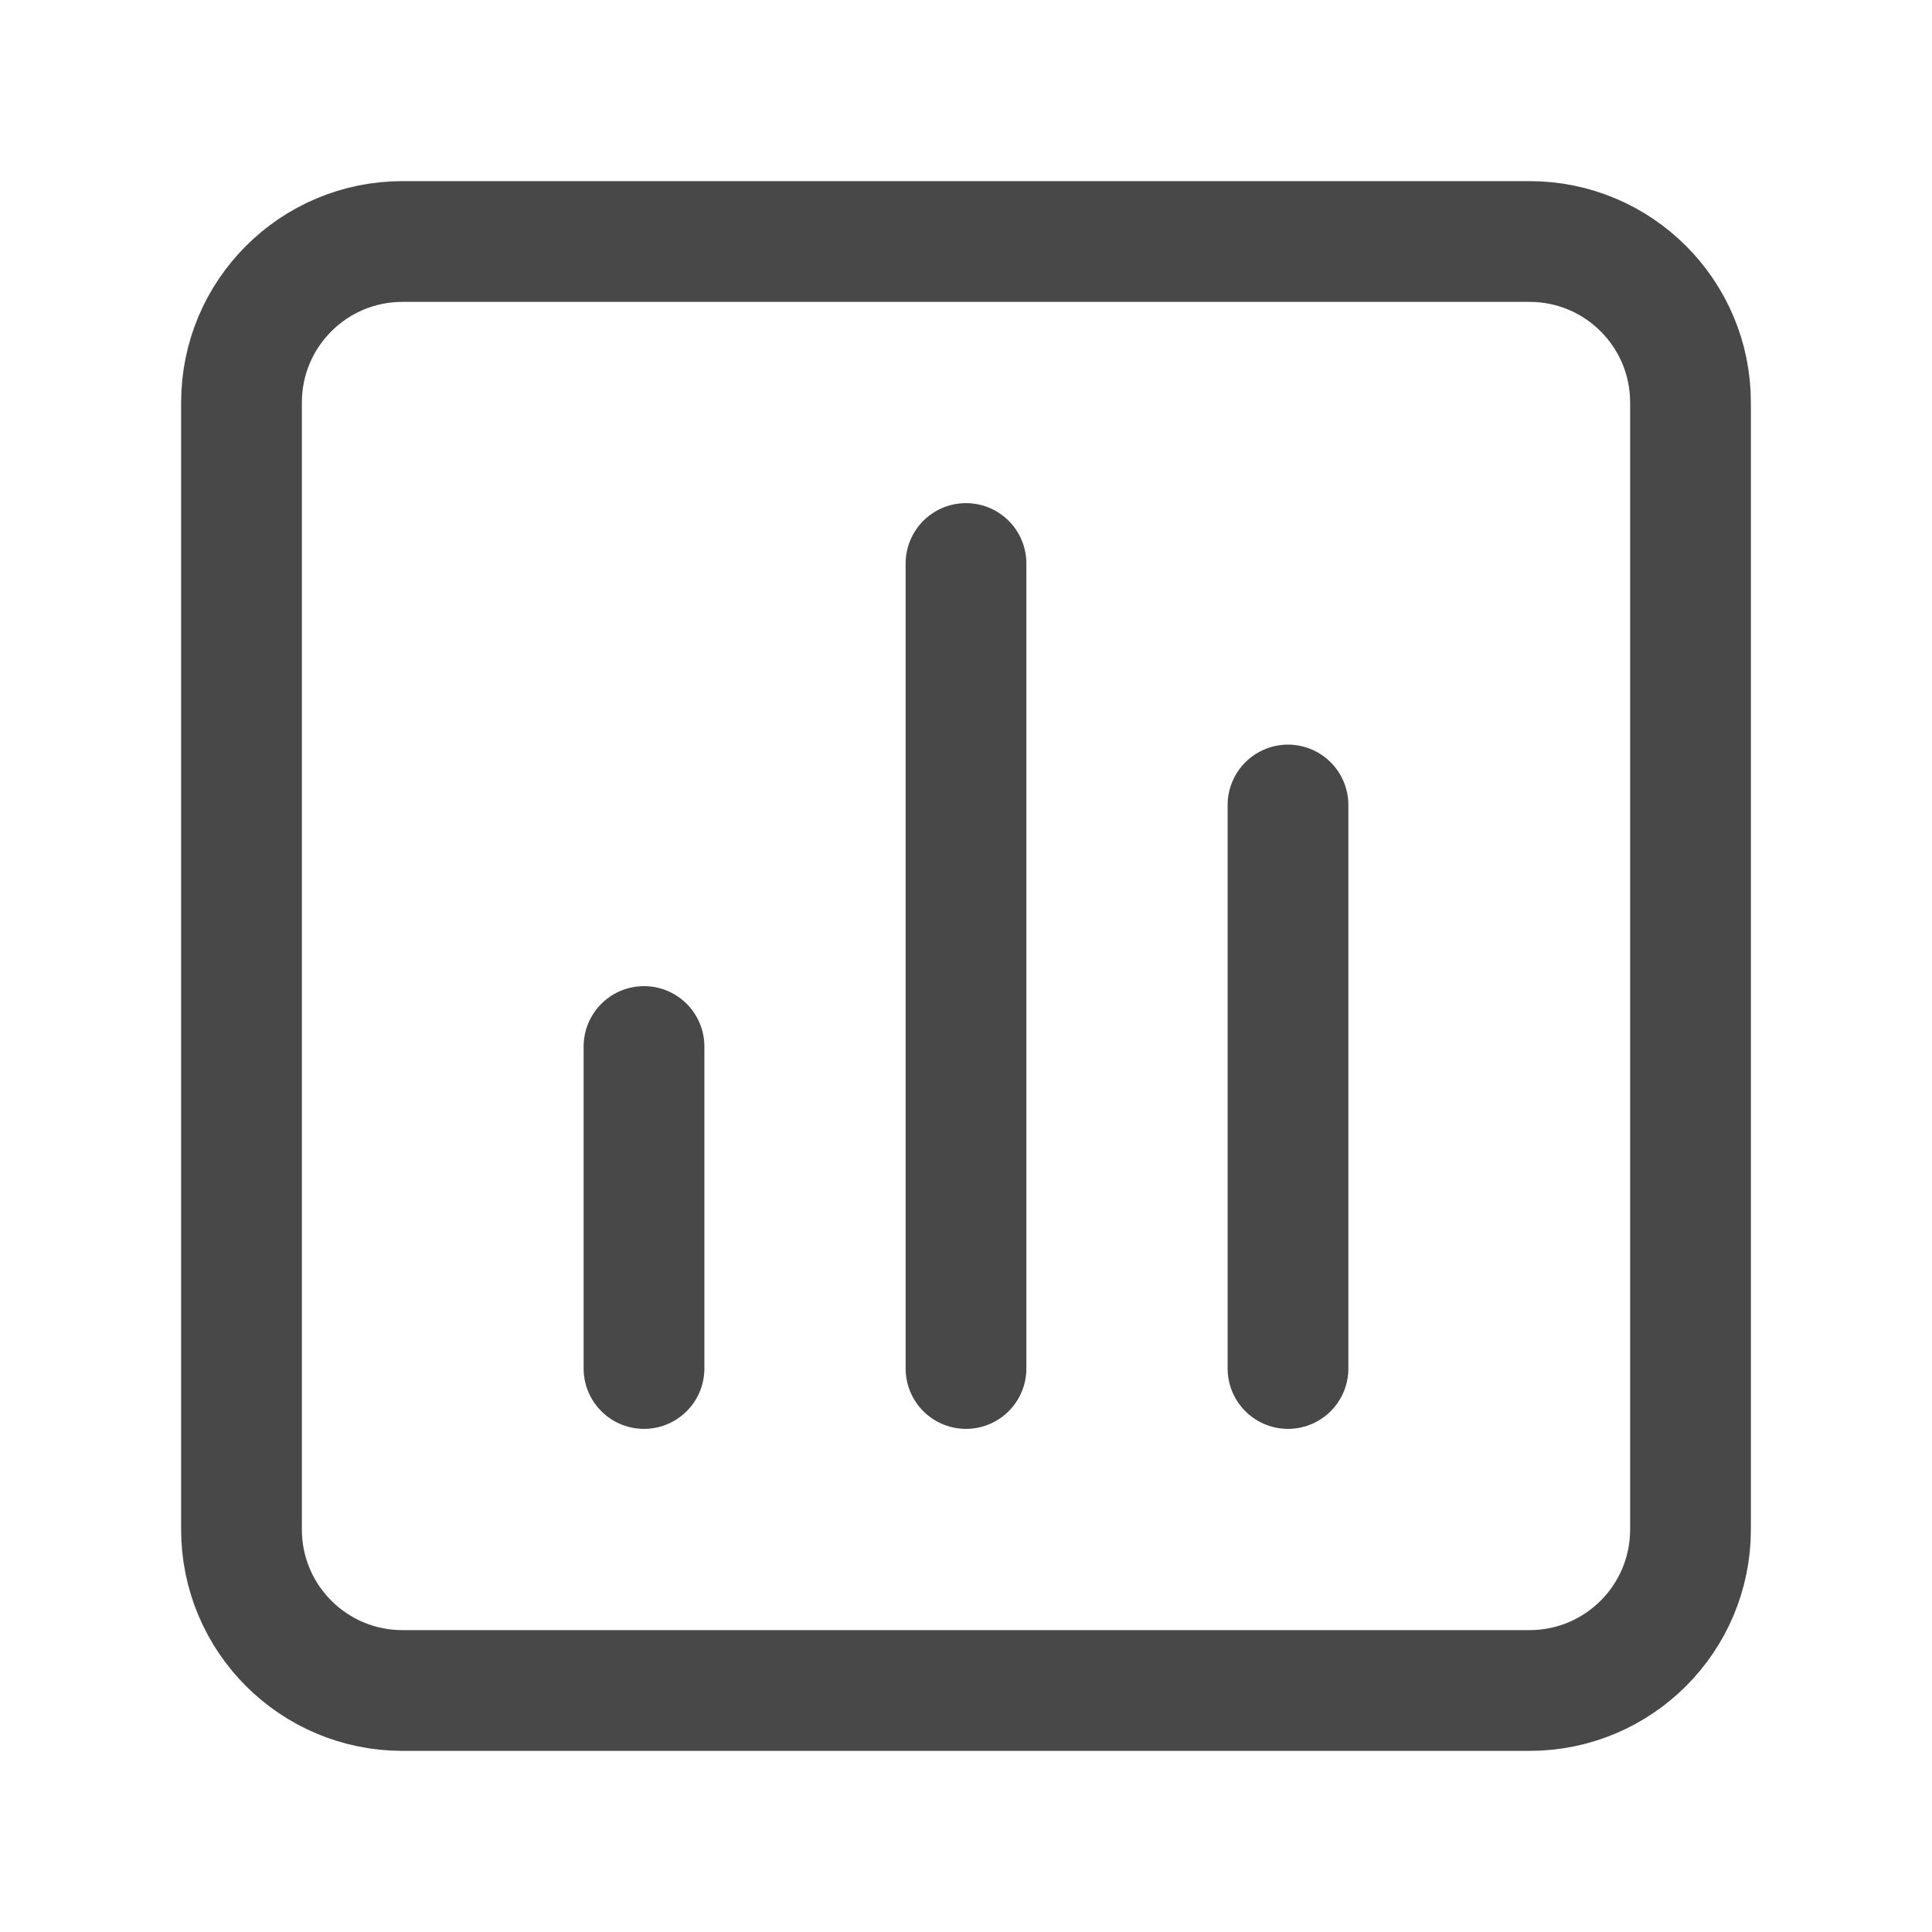 <svg width="24" height="24" viewBox="0 0 24 24" fill="none" xmlns="http://www.w3.org/2000/svg">
<path d="M8 13V17" stroke="#484848" stroke-width="1.5" stroke-linecap="round" stroke-linejoin="round"/>
<path d="M12 7V17" stroke="#484848" stroke-width="1.5" stroke-linecap="round" stroke-linejoin="round"/>
<path d="M16 10V17" stroke="#484848" stroke-width="1.5" stroke-linecap="round" stroke-linejoin="round"/>
<path fill-rule="evenodd" clip-rule="evenodd" d="M5 3H19C20.105 3 21 3.895 21 5V19C21 20.105 20.105 21 19 21H5C3.895 21 3 20.105 3 19V5C3 3.895 3.895 3 5 3Z" stroke="#484848" stroke-width="1.5" stroke-linecap="round" stroke-linejoin="round"/>
</svg>
